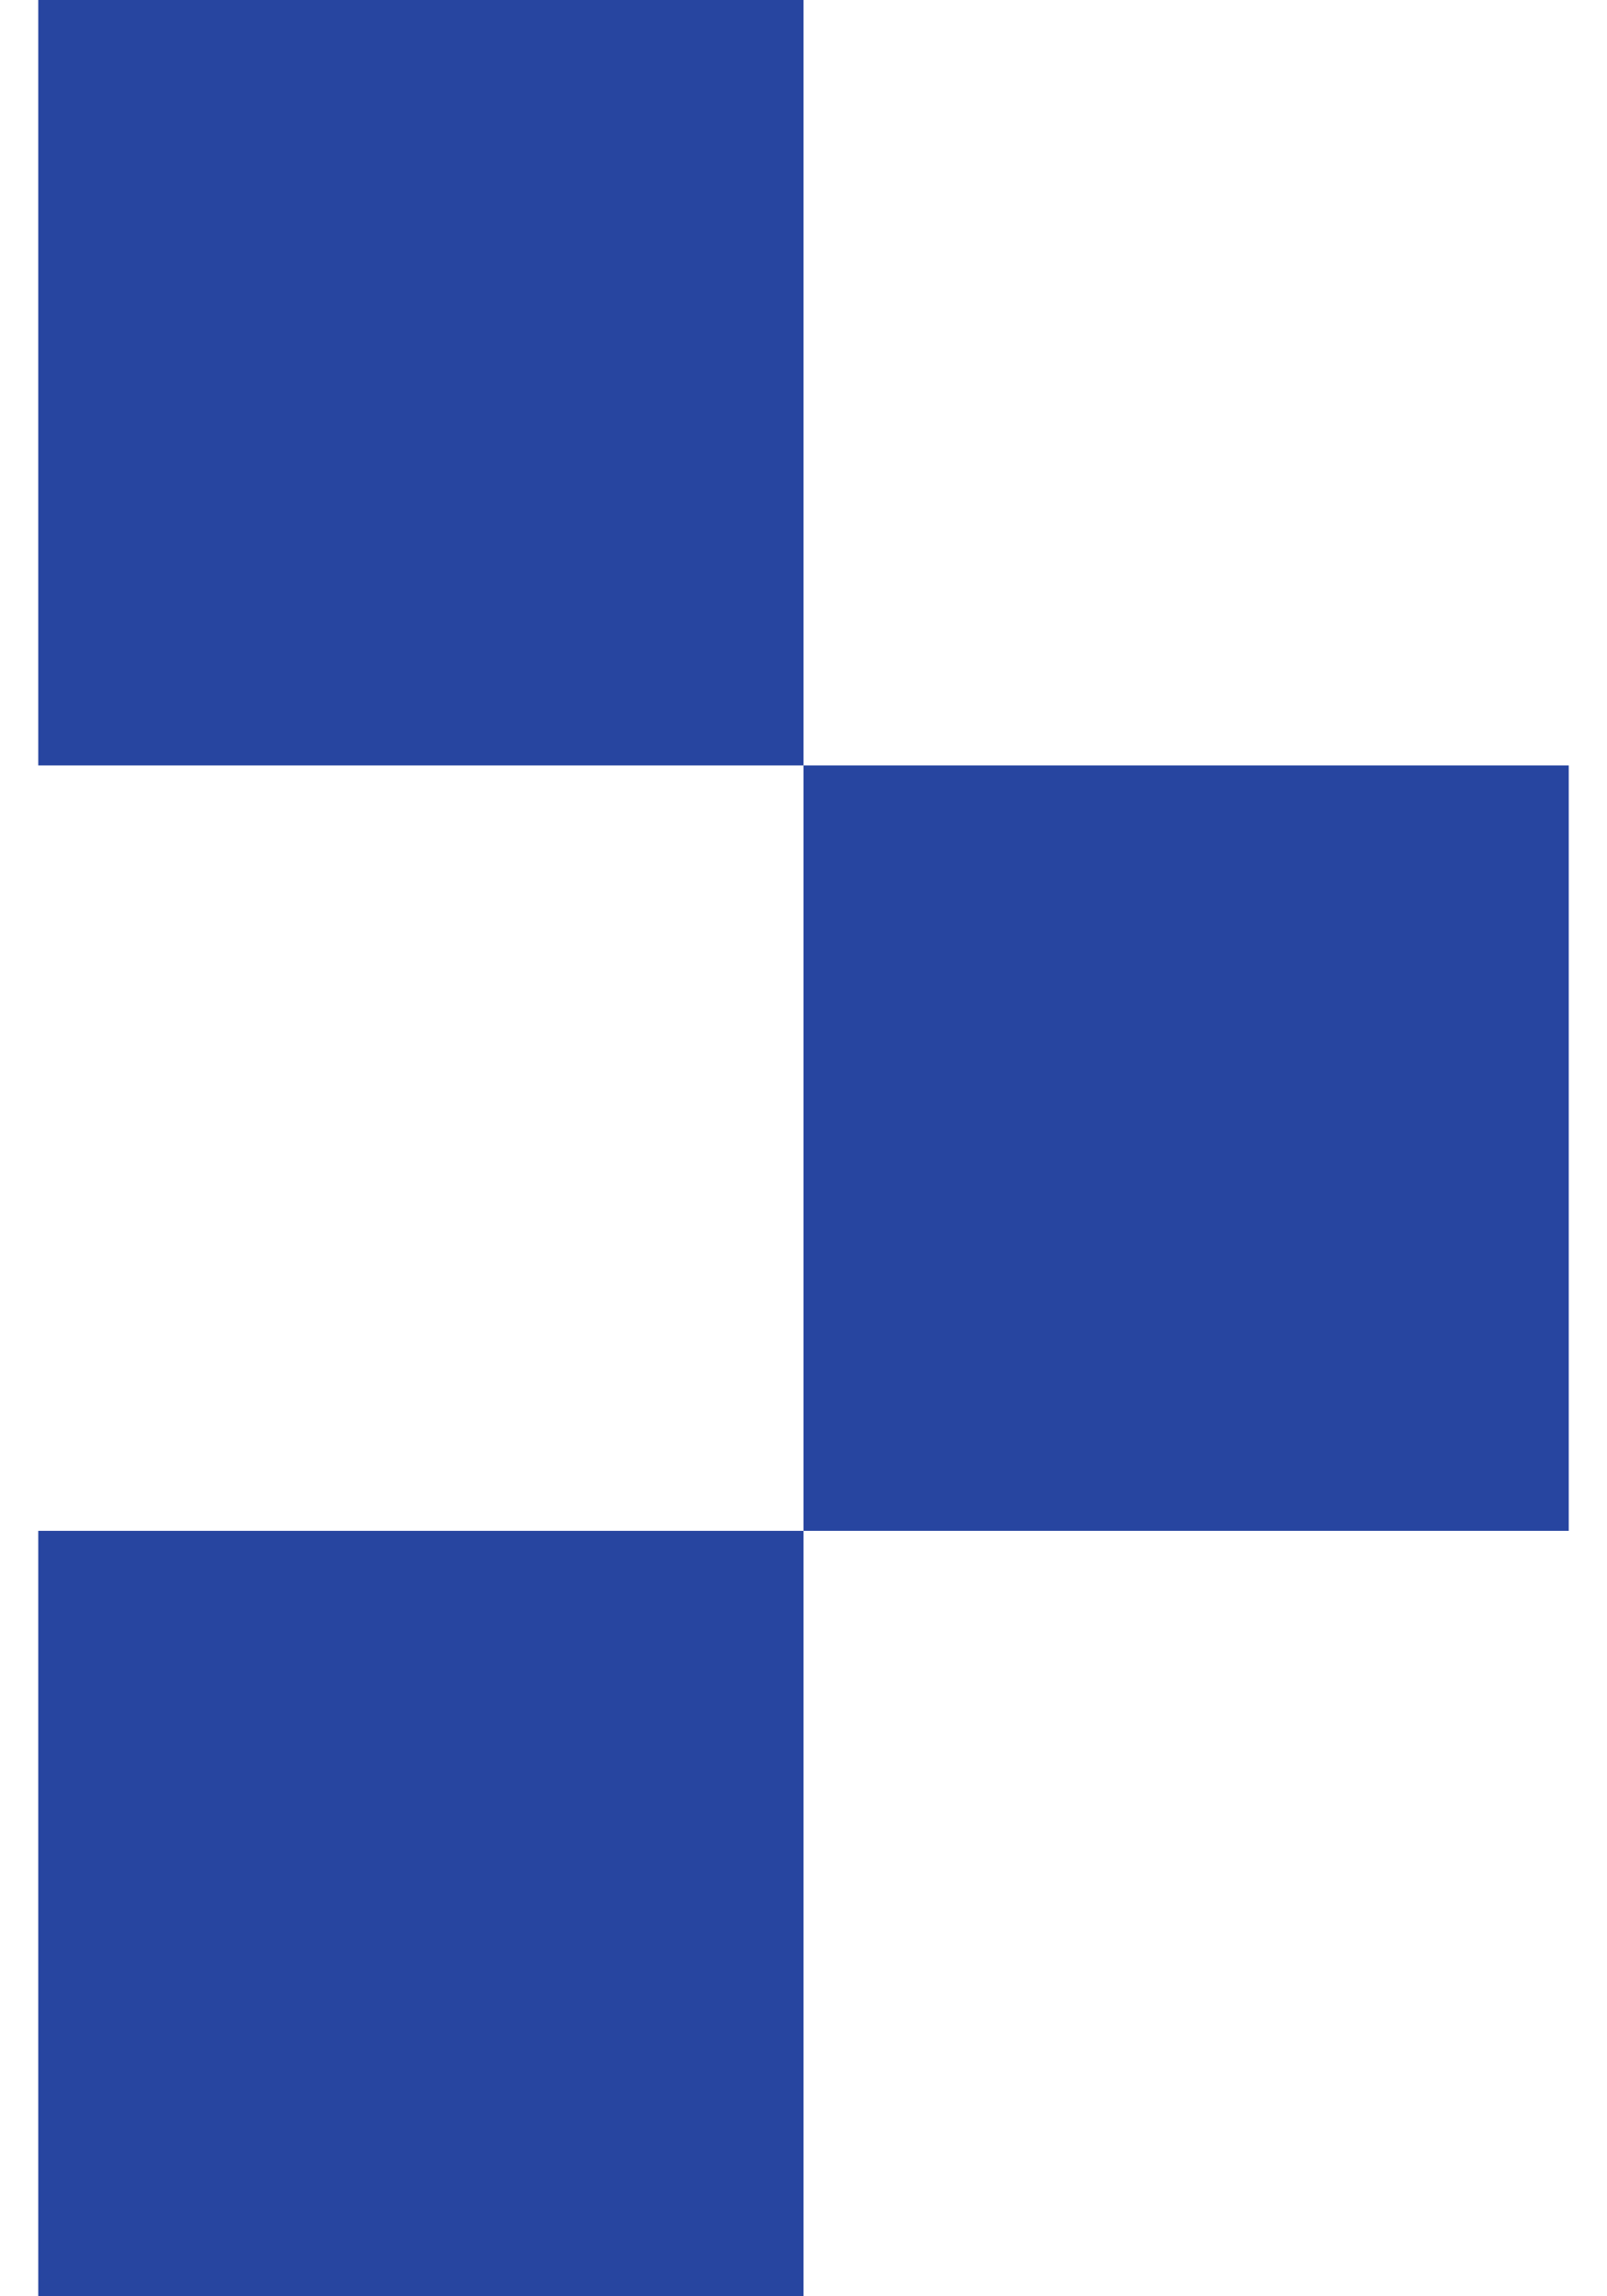 <?xml version="1.0" encoding="UTF-8"?> <svg xmlns="http://www.w3.org/2000/svg" width="21" height="30" viewBox="0 0 21 30" fill="none"><rect x="0.5" width="10" height="10" fill="#2745A0"></rect><rect x="10.5" y="10" width="10" height="10" fill="#2745A0"></rect><rect x="0.5" y="20" width="10" height="10" fill="#2745A0"></rect></svg> 